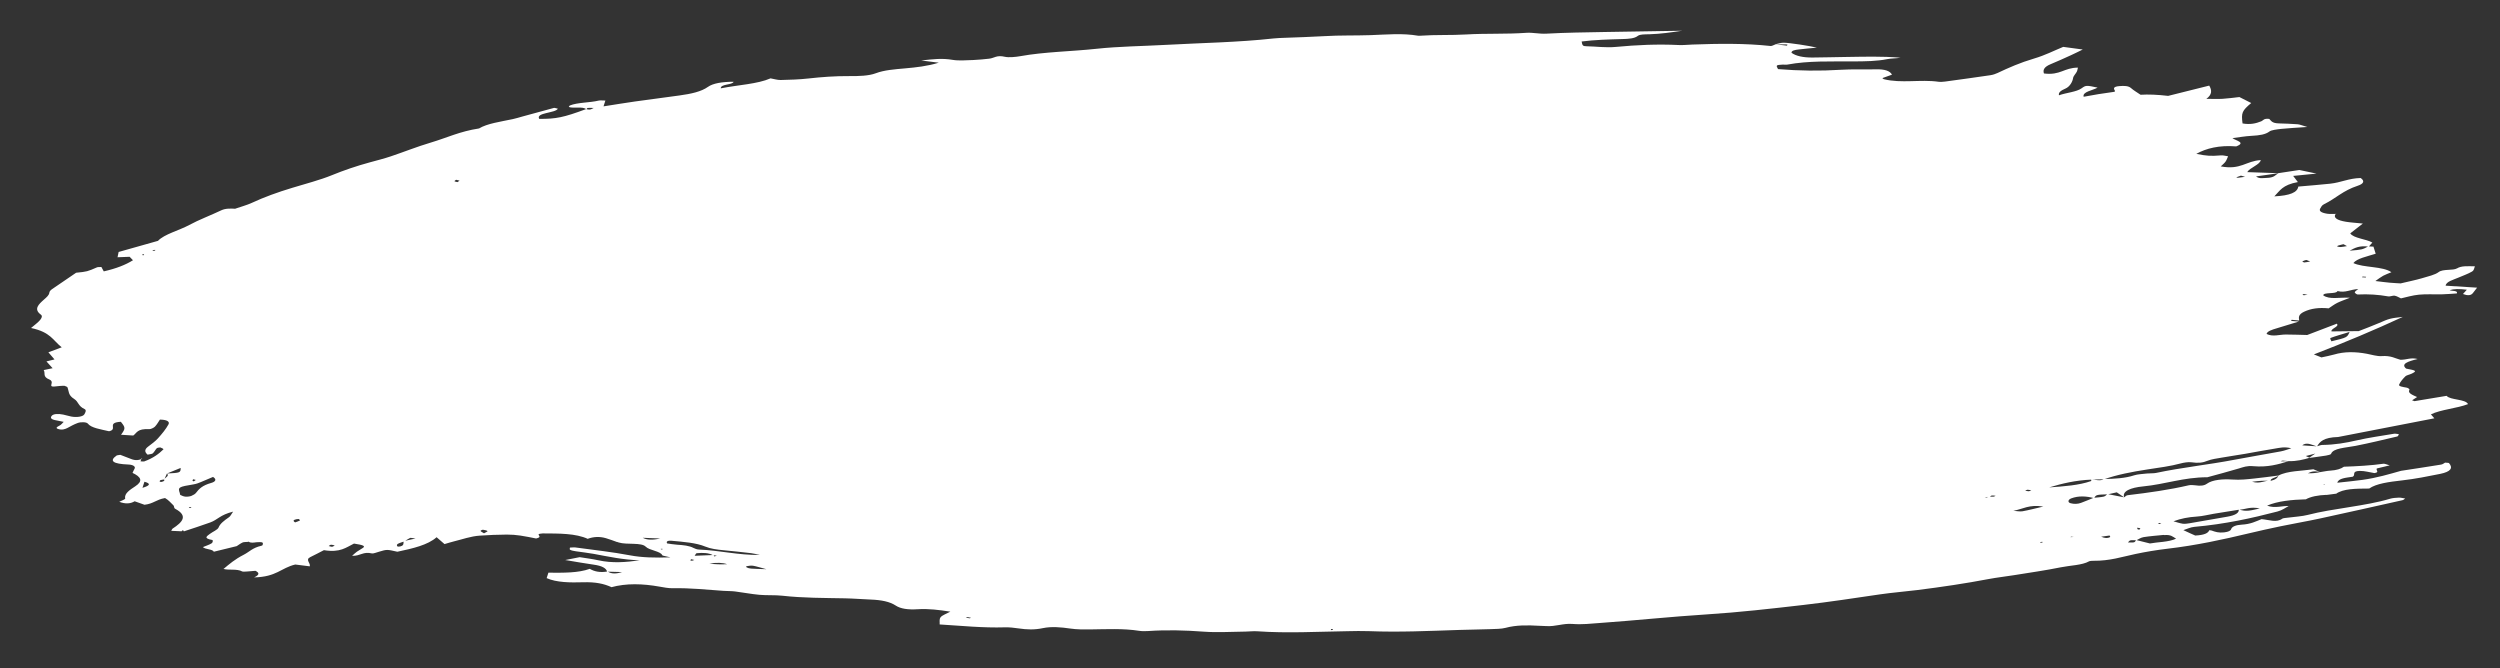 <?xml version="1.0" encoding="UTF-8"?>
<svg id="Ebene_1" data-name="Ebene 1" xmlns="http://www.w3.org/2000/svg" xmlns:xlink="http://www.w3.org/1999/xlink" version="1.1" viewBox="0 0 2418.24 646.46">
  <rect x="0" y="0" width="2418.24" height="646.46" fill="#333333" stroke="none"/>
  <defs>
    <style>
      .cls-1 {
        clip-path: url(#clippath);
      }

      .cls-2 {
        fill: none;
      }

      .cls-2, .cls-3 {
        stroke-width: 0px;
      }

      .cls-3 {
        fill: #fff;
      }
    </style>
    <clipPath id="clippath">
      <rect class="cls-2" x="30.01" y="29.78" width="2366.2" height="581.86"/>
    </clipPath>
  </defs>
  <g class="cls-1">
    <path class="cls-3" d="M934.24,597.33c.54-.17,1.23-.53,1.6-.47,1.21.17,2.31.48,3.45.74-.53.17-1.22.53-1.57.48-1.22-.17-2.33-.49-3.47-.75M640.98,531.33c-.53.04-1.07.08-1.6.12-.08-.18-.16-.37-.24-.55.51-.02,1.05-.1,1.52-.05.19.02.22.31.32.48M182.97,491.27c-.11-.25-.22-.5-.32-.75.82,0,1.64,0,2.46-.01-.19.25-.25.55-.63.74-.21.1-.98.02-1.5.02M189.39,464.27c-.66.45-1.32.89-1.98,1.33-.44-.22-1.25-.44-1.24-.65.02-.47.45-.93.72-1.39.83.24,1.67.47,2.5.71M2005.81,519.41c-1.4.08-2.21.12-3.01.17.22-.17.42-.47.66-.47.56,0,1.14.13,2.35.3M2232.1,285.19c-1.23.14-2.45.34-3.71.39-.35.01-1.2-.43-1.16-.63.04-.19,1.09-.53,1.45-.48,1.2.16,2.3.47,3.43.72M1958.92,474.57c.86-.31,1.66-.84,2.51-.85,1.12,0,2.28.41,3.42.65-.82.3-1.61.82-2.47.83-1.09.02-2.24-.39-3.46-.63M2248.55,468.81l-1.45-.36,1.69-.11-.24.48ZM139.46,246.4c-.35.22-.71.43-1.07.65-.3-.23-.87-.46-.84-.67.03-.22.64-.42,1-.64.3.22.6.44.9.66M147.99,242.54c-.15-.24-.31-.49-.46-.73.92,0,1.85-.02,2.77-.03-.19.25-.22.57-.63.72-.31.12-1.11.03-1.69.04M2088.52,506.82c-.39-.19-.77-.38-1.15-.57.53-.15,1.41-.47,1.52-.43.69.25,1.21.57,1.78.87-.72.04-1.43.09-2.14.13M2070.42,511.01c-.34.44-.68.89-1.02,1.33-.6-.14-1.62-.24-1.74-.42-.32-.48-.25-1.01-.33-1.51,1.03.2,2.06.4,3.09.6M1973.75,524.98c-.06-.22-.37-.55-.14-.63.49-.17,1.26-.2,1.92-.29.06.24.39.59.12.69-.44.16-1.25.16-1.9.23M668.53,540.92c1.03.25,2.07.49,3.1.74-.74.25-1.4.57-2.25.73-.37.07-1.65-.21-1.63-.29.1-.4.48-.79.78-1.18M323.8,527.58c-.82.45-1.42,1.1-2.51,1.27-.77.12-2.2-.42-3.33-.66.71-.44,1.24-1.17,2.16-1.25,1.05-.09,2.44.4,3.69.65M1289.29,609.34c-.62.05-1.24.09-1.86.14,0-.35-.02-.7-.02-1.04.63.07,1.42.07,1.84.24.28.11.05.44.04.67M2234.63,252.96c-2.05.35-3.79.75-5.67.91-.46.04-2.13-.9-1.94-1.01,1-.55,2.33-1.04,3.78-1.41.22-.06,1.63.63,3.83,1.5M2288.78,267.74c-.17.24-.37.69-.52.69-1.18-.04-2.34-.16-3.51-.25.23-.24.46-.69.69-.68,1.11.02,2.23.15,3.34.25M444.53,174.75c-.68.48-1.36.96-2.04,1.43-1-.28-2.74-.55-2.82-.86-.11-.45.97-.94,1.54-1.42,1.11.28,2.21.56,3.32.84M2032.43,519.15c3.07-.43,5.62-.79,8.16-1.15.18.54.99,1.27.42,1.57-2.2,1.17-4.91,1.2-8.58-.42M2171.63,171.05c-2.85.39-4.82.7-6.85.91-.43.04-1.1-.27-1.67-.42,1.5-.56,2.98-1.13,4.56-1.65.13-.04,1.03.29,3.96,1.15M468.17,515.86c-1.66-1.07-3.06-1.65-3.36-2.29-.16-.35,1.92-1.23,2.36-1.16,1.68.26,3.88.71,4.37,1.28.36.42-1.67,1.14-3.37,2.17M285.48,505.31c-2.64-1.63-1.52-2.52,1.56-3.13.61-.12,1.95-.19,2.01-.14.49.48,1.45,1.18.98,1.46-1.13.69-2.95,1.2-4.55,1.81M2270.21,238.06c-2,.32-3.95.75-6.04.92-1,.08-2.32-.29-3.39-.54-.13-.03.16-.64.63-.8,1.68-.54,3.48-1.02,5.38-1.42.15-.03,1.37.73,3.42,1.84M638.58,520.88q-11.1,2.56-16.85-.69c4.98.2,8.72.36,16.85.69M139.71,465.98q9.47,2.57-1.9,5.89c.72-2.24,1.29-4,1.9-5.89M703.39,545.76q-9.28.45-17.22-.59,10.67-1.72,17.22.59M741.38,550.6c-7.91-.3-11.43-.33-14.85-.6-3.64-.29-6.11-1.9-4.08-2.37,1.67-.39,4.37-.67,5.99-.39,3.28.57,6.13,1.54,12.93,3.36M2272.74,321.08c-2.28,5.31-2.21,5.35-17.61,9.08-.34-1.31-1.82-2.85-.66-3.31,4.54-1.77,9.92-3.2,18.26-5.77M1976.53,489.98c-7.85,1.83-13.79,3.43-20.25,4.59-2.27.41-5.81-.28-8.77-.46,9.26-1.67,15.06-6.32,29.01-4.12M206.06,461.32c3.86,2.42,2.4,4.65-1.77,5.82-8.56,2.39-11.86,5.83-14.68,9.57-.82,1.09-2.54,2.15-4.51,2.97-1.26.52-3.87.88-5.62.74-1.81-.15-3.61-.91-4.83-1.57-.78-.42-.48-1.15-.69-1.75-2.07-5.81-1.39-6.17,13.66-8.65,2.47-.41,4.53-1.28,6.48-2.06,4.03-1.62,7.87-3.32,11.96-5.06M645.31,525.65c-1.3-2.06.96-2.88,4.29-2.57,11.67,1.08,23.77,1.92,32.72,5.66,5.04,2.1,11.29,2.91,17.99,3.54,8.81.83,17.57,1.77,26.25,2.8,2.94.35,5.59,1.12,8.38,1.7-20.95.32-38.82-4.43-58.85-5.19-1.87-.07-4.02-.89-5.31-1.58-4.07-2.17-9.69-2.72-15.81-3.11-3.56-.23-6.97-.88-9.65-1.24M2165.98,492.99c5.92-.14,10.34-3.21,19.94-1.16-7.97,1.73-13.31,3.59-20.41.84.62,3.46-3.31,5.77-10.94,7.11-12.23,2.15-24.44,4.3-36.74,6.39-2,.34-4.7.7-6.49.42-3.11-.49-5.77-1.48-8.94-2.35,7.22-2.67,14.17-4.04,22.7-4.58,5.62-.35,10.74-1.77,16.13-2.67,8.19-1.37,16.41-2.72,24.76-3.99M2066.17,522.35c-.59.76-.62,1.81-1.91,2.19-1.32.39-3.86.14-5.86.16.75-.7,1.04-1.68,2.37-2.01,1.43-.36,3.82-.1,5.8-.12,2.29-1.04,4.08-2.55,6.97-3.02,6.14-.99,12.86-1.45,19.34-2.12l.59.16c6.61-.58,8.27,1.59,11.44,3.48-7.07,3.34-18.02,3.22-25.28,4.62-5.38-1.34-9.42-2.34-13.45-3.35M2023.41,463.9c3.99-.11,7.97-.21,11.96-.32,12.22-4.37,26.79-7.19,41.89-9.5,11.06-1.69,22.27-3.11,32.17-5.82,2.82-.77,7.4-1.52,10.21-1.11,6.75.98,11.04.5,15.89-1.52,3.4-1.42,8.74-2.14,13.45-2.96,7.45-1.31,15.16-2.4,22.64-3.68,9.61-1.65,18.97-3.53,28.71-5.04,4.52-.71,9.25-2.09,16.06-.34-3.71,1.12-6.62,2.35-10.2,3.01-14.85,2.78-30.07,5.25-44.84,8.09-24.73,4.75-51.53,7.58-75.81,12.75-2.47.53-5.95.25-8.8.56-4.26.46-9.21.71-12.4,1.77-8.62,2.85-18.75,3.35-29.29,3.6-3.53,2.33-8.15.43-12.29.38-.04.55.49,1.37-.22,1.62-11.46,4.01-25.85,5.08-40.36,6.06,12.34-3.69,25.18-6.91,41.22-7.54M690.18,536.86c-5.65.23-11.3.47-18.23.75.92-1.19,1.13-2.41,2.05-2.5,5.87-.54,11.59-.4,15.59,1.92,1.27.17,2.53.33,3.8.49-.82.25-1.63.5-2.45.76-.26-.48-.51-.95-.77-1.43M391,523.73c1.89-1.17,3.69-2.36,5.78-3.46.25-.13,2.1.23,5.2.6-4.7,1.04-8.14,1.81-11.58,2.57-.13,1.17.07,2.37-.48,3.5-.75,1.55-4.94,2.4-5.7,1.38-.51-.69-.34-1.7.61-2.25,1.58-.91,4.05-1.58,6.16-2.34M158.91,463.76c.86-1.91,1.71-3.82,2.57-5.73,4.14-1.68,8.27-3.37,13.27-5.4,0,4.63-.4,4.73-13.29,5.4,2.57,2.15-1.18,3.74-2.7,5.52.02.55.4,1.15-.04,1.62-.39.42-1.6.74-2.61,1-.29.08-1.69-.22-1.67-.3.1-.51.1-1.14.85-1.46.82-.35,2.41-.41,3.62-.65M1924.13,480.28c-.87.35-1.68.72-2.64,1.01-.18.06-.96-.21-1.47-.32,1.52-.14,3.04-.29,4.57-.43.71-.44,1.19-1.07,2.2-1.25.88-.16,2.35.18,3.57.3-.68.3-1.27.79-2.07.85-1.3.1-2.75-.09-4.15-.17M228.1,201.95c-5.31-.32-10.05-.43-14.15,1.53-10.08,4.8-21.64,9.12-30.89,14.15-9.67,5.26-24.26,8.91-30.23,15.34-12,3.39-23.99,6.78-38.07,10.75-.17.84-.59,2.85-1.07,5.12,4.58-.18,7.99-.31,11.7-.45,1.14,1.17,2.23,2.29,3.24,3.34-7.2,4.46-15.96,7.96-28.25,10.77-.94-1.71-1.62-2.97-2.31-4.23-1.42.09-3.4-.03-4.16.3-9.52,4.13-9.48,4.15-20.28,5.25-7.49,5.09-15.5,10.45-23.26,15.86-1.42.99-2.51,2.21-2.62,3.35-.23,2.5-2.71,4.53-5.21,6.75-5.13,4.55-10.35,9.25-2.95,14.61,1.79,1.3.52,3.55-.81,5.16-2.1,2.53-5.44,4.88-8.76,7.73,19.16,4.04,21.09,11.98,29.69,18.67-4.24,1.59-7.98,2.99-12.91,4.84,1.68,1.95,3.58,4.16,5.93,6.88-2.07.51-4.39,1.08-7.81,1.92,1.85,2.04,3.81,4.19,5.98,6.58-3.07.64-5.54,1.16-8.63,1.8,1.99,2.99-1.51,6.42,5.64,9.19,1.71.66,2.35,2.15,2.1,3.18-.97,4.04-1.18,4.02,8.1,2.98,1.35-.15,2.84-.1,4.27-.14.98.46,2.6.88,2.82,1.38,1.63,3.78.46,7.54,6.42,11.26,4.58,2.86,3.69,6.87,10.17,9.86,2.13.98.76,3.51-.28,5.19-1.34,2.18-7.36,3.05-12.55,2.06-2.74-.52-5.12-1.35-7.82-1.91-5.2-1.08-9.54-.64-11.06,1.14-1.62,1.89-1.05,3.55,4.39,4.46,2.06.34,4.01.8,7.15,1.43-1.49,1.36-2.3,2.83-4.43,3.85-2.2,1.06-3.68,2.14-1.02,3.04,3.71,1.25,6.74.25,9.21-1.05,3.12-1.65,6.07-3.4,9.85-4.76,3.06-1.1,8.49-.95,9.68.59,3.33,4.28,12.52,5.52,20.57,7.43,9.02-1.92-2.97-8.32,11.41-9.16,4.58,5.69,4.6,6.43.19,12.55,3.66.23,7.23.46,11.82.75,3.61-2.53,3.67-6.78,15.42-6.17,1.68.09,4.6-1.44,5.56-2.45,2.09-2.21,3.28-4.56,4.81-6.81,8.82.17,9.21,2.91,8.29,4.62-2.49,4.61-6.23,9.11-10.2,13.54-2.52,2.81-6.16,5.46-9.65,8.11-3.43,2.61-3.47,5.17-.12,7.83l-.36-.14c1.75-.4,4.41-.64,5.07-1.24,1.74-1.61,2.44-3.4,3.96-5.05.36-.39,3.12-.84,3.44-.72,1.32.53,3.36,1.47,2.94,1.88-4.42,4.34-9.83,8.46-18.58,11.66-.32.12-1.21,0-3.53-.06.35-1.1.69-2.13,1.02-3.16l.64.41c-3.12,1.76-6.63,2.1-10.85.42-3.58-1.43-7.27-2.81-10.36-4-2.22.37-3.18.4-3.47.59q-11.43,7.9,11.31,8.79c4.47.17,7.11,2,5.94,3.98-.81,1.36-1.33,2.75-1.99,4.12l-.43-.21c9.16,4.15,10.6,8.26,3.13,13.14-5.26,3.44-10.84,7.08-9.78,11.69.24,1.06-3.76,2.24-5.76,3.33,5.94,2.25,10.69,1.98,14.93-.5,3.19,1.13,6.35,2.26,9.5,3.38,8.9-1.07,11.04-4.95,19.87-6.52,3.58,2.07,5.47,4.59,7.98,6.95,1.16,1.09.3,2.63,1.92,3.5,12.78,6.86,6.8,12.99-2.51,19.08-.71.47-.72,1.12-1.37,2.2,3.44.15,6.71.3,9.99.44.43-.4.86-.79,1.29-1.19.31.42.62.84.93,1.26,8.52-2.86,17.29-5.62,25.5-8.62,7.36-2.69,9.38-7.29,22.11-10.46-2.07,2.87-2.43,4.32-4.07,5.46-4.5,3.11-8.55,6.16-9.99,9.89-.85,2.2-5.67,4.08-8.39,6.17-2.68,2.07-6.88,4.26,2.27,5.9.85.15.69,2.39-.63,3.23-2.25,1.44-5.79,2.55-8.42,3.65,2.18,2.37,9.39,1.86,10.58,4.48,7.72-1.89,15.18-3.71,22.64-5.53l-.55.15c1.91-1.22,3.52-2.54,5.86-3.61,1.01-.46,3.53-.37,5.36-.54.19-.46.37-.9.56-1.35-.31.15-.89.29-.87.43.03.25.43.49.67.74,2.1,1.46,4.73.88,7.62.54,1.75-.2,4.93-.2,5.59.2.99.6.44,1.64.32,2.48-.04.26-.63.59-1.21.73-8.71,1.99-11.47,5.83-17.14,8.72-8.41,4.28-13.94,9.03-19.64,13.84l-.12-.22c5.34,1.59,13.16-.33,18.29,2.47,1.22.67,8.18-.33,12.89-.59,3.54,1.76,4.42,3.78-1.32,6.37,21.9-.49,25.78-9.09,39.81-12.46,4.06.51,8.17,1.03,14.03,1.76,1.03-3.29-4.8-6.39.61-8.98,4.3-2.06,8.29-4.21,13.09-6.67,15.71,2.67,21.61-2.72,29.07-6.37,9.04,1.38,11.12,2.39,8.78,4.1-1.8,1.31-4.18,2.48-6,3.79-1.68,1.21-2.95,2.51-4.63,3.97,8.26.28,10.53-4.45,19.34-2.31,1.1.27,4.71-1.06,6.99-1.74,7.38-2.19,7.35-2.21,17.48.09,14.86-3.16,29.53-6.48,37.95-14.05,3.24,2.81,5.28,4.58,7.67,6.65,3.26-.95,6.11-1.9,9.25-2.66,8.16-1.98,15.95-4.9,24.83-5.52,8.36-.58,17.38-.96,26.17-1.02,4.35-.03,8.96.36,13.12.96,5.56.8,10.79,1.99,15.23,2.83,6.27-1.44,1.46-3.05,2.58-4.34,1.27-.2,2.53-.57,3.81-.57,15.79.1,31.88-.18,43.88,5.39l-.21-.22c5.3-1.94,11.21-2.37,17.36-.59,4.03,1.16,7.58,2.6,11.34,3.92l-.46-.35c.54.21,1.02.46,1.63.64,7.96,2.4,21.89-.31,26.1,4.05,3.49,3.62,14.49,4.31,15.94,8.24.21.56,3.61.97,8.03,2.08-15.01.52-27.91.19-39.04-1.93-17.24-3.28-35.33-5.24-53.13-7.67-1.25-.17-2.82.07-5.1.15.03.72-.65,1.68.25,2.18,1.18.66,3.49,1.09,5.51,1.4,5.66.87,11.61,1.45,17.09,2.47,14.35,2.66,28.32,5.74,44.66,6.27-13.49,1.87-26.52,2.96-40.04-.04-5.9-1.31-12.49-2.09-18.07-3.01-5.43,1.08-9.84,1.96-14.03,2.79.38.06,1.35.2,2.3.35,8.41,1.38,16.71,2.9,25.27,4.1,8.31,1.16,12.12,3.46,13.01,6.77,4.88.13,9.74.26,14.6.4-5.4,1.67-10.44,2.08-14.09-.59-7.36,1.32-12.73.08-17.28-2.52-11.36,4.06-25.4,3.81-40.02,3.71-.55,1.7-1.08,3.34-1.7,5.26,9.45,4.27,23.01,4.38,35.03,4.01,12.23-.37,20.23,1.35,27.67,4.71l-.54.17c15.05-4.13,30.77-3.54,46.97-.67,4.12.73,8.73,1.63,12.93,1.55,16.72-.35,32.77,1.42,49.04,2.54,3.7.26,7.61.14,11.15.58,7.92.99,15.52,2.52,23.54,3.25,7.23.66,15.14.08,22.23.88,20.03,2.24,40.32,2.13,60.62,2.52,8.23.16,16.43.87,24.67,1.18,10.44.39,18.58,2,24.38,5.83,4.71,3.11,11.83,4.14,21.36,3.53,10.3-.66,20.58.67,31.46,2.35-3.59,1.96-7.9,3.46-9.37,5.34-1.66,2.13-.76,4.61-.98,7.04,21.29,1.3,41.85,3.44,63.11,2.79,4.28-.13,8.98.41,13.16,1.03,8.18,1.21,15.38,1.49,23.64-.26,8.07-1.71,17.58-.91,26.29.39,6.55.97,12.87.92,19.8.85,15.57-.17,31.48-1.08,46.92,1.36,2.62.41,5.93.42,8.74.22,17.98-1.24,35.63-.76,53.83.6,13.08.98,26.92.04,40.42-.08,3.76-.04,7.62-.55,11.23-.3,29.34,2.06,58.36.37,87.49-.08,6.77-.11,13.61-.32,20.34-.05,29.58,1.19,58.73-.23,87.96-1.17,9.72-.32,19.51-.39,29.21-.74,5.2-.19,11.27-.19,15.23-1.27,10.21-2.78,21.07-2.66,32.49-2,2.25.13,4.54.12,6.77.28,9.32.66,16.18-2.83,25.78-2.05,9,.73,17.59-.32,26.49-.96,34.43-2.45,68.15-6.06,102.78-8.26,31.69-2.01,62.77-5.58,93.61-9.13,25.11-2.89,49.56-6.65,74.1-10.25,11.9-1.74,24.38-2.69,36.44-4.21,23.59-2.97,46.52-6.38,68.76-10.62,7.99-1.52,16.68-2.47,24.93-3.8,15.07-2.43,30.48-4.62,44.91-7.56,9.14-1.86,20.72-2,27.36-5.77.68-.39,2.73-.54,4.15-.53,16.11.15,27.69-3.85,40.77-6.59,9.77-2.05,20.13-3.81,30.74-5.06,28.25-3.31,53.62-8.87,78.59-14.83,10.16-2.42,20.49-4.74,31-6.92,12.55-2.6,25.61-4.81,38.02-7.5,26.8-5.8,53.35-11.77,79.94-17.73,1.1-.25,1.56-.95,2.6-1.63-2.11-.32-4.19-.91-6.08-.85-2.91.1-6.21.38-8.46,1.06-24.05,7.25-54.79,9.19-79.83,15.68-5.4,1.4-12.52,1.75-18.83,2.61-1.99.27-4.91.41-5.69.99-5.55,4.15-12.76,1.09-20.06.47-5.52,2.16-10.35,4.85-19.37,5.35-5.25.29-9.25,1.82-10.03,4.29-.5,1.58-2.55,2.67-6.78,3.16-5.28.62-8.61-.49-12.08-1.76-.47-.17-1.31-.18-2.32-.31-1.04,2.81-4.71,4.67-13.56,5.14-1.29-.57-3.19-1.4-5.03-2.24-1.95-.89-3.86-1.79-6.46-2.99,3.75-1.16,6.78-2.83,10.62-3.17,29.65-2.62,55.52-8.38,80.45-14.86,4.67-1.21,7.45-3.59,11.1-5.42l.73.2c-7.06-.64-14.08,2.53-21.93-.44,10.29-4.45,23.6-5.73,37.9-6.15l-.69.17c5.02-2.8,12.03-4.17,20.51-4.48l-.88.2c3.49-.46,6.99-.92,10.48-1.38l-.59.17c6.77-4.92,18.8-5.02,32.04-5.07,6.76-4.77,18.85-6.42,32-7.91,12.71-1.44,24.78-3.87,36.61-6.26,10.31-2.09,12.79-5.69,8.57-10.48-.26-.29-2.71-.3-4.14-.43l.58-.11c-1.35.69-2.33,1.74-4.11,2.03-12.81,2.09-25.78,4.03-38.7,6.01l.77-.22c-12.08,3.43-23.99,7.01-38.18,8.99-7.5,1.05-15.32,1.76-24.22,2.76,1.02-4.44,8.6-4.81,14.93-5.82,3.17-1.71-1.59-5.43,6.86-5.61,4.53-.1,9.36,1.35,14.11,2.1,5.25-.86,1.23-2.6,2.27-4.46,3.24-.78,7.34-1.77,12.51-3.02-2.75-.75-4.89-1.73-5.97-1.58-12.41,1.75-25.34,2.44-38.42,2.9-.02,0,.05.03.05.03-2.93,2.04-6.95,3.36-13.08,3.74-3.38.2-6.51.94-9.79,1.43q-5.86,1.34-11.93,1.13c3.41-1.84,7.27-2.58,12.35-.85-1.99-.85-3.98-1.71-7.02-3.01-11.28,1.67-25.14,1.44-33.85,6.1-.72,2.14-2.69,3.97-7.48,5.12-5.93-.83-9.78,3.27-17.98.86,6.88-.92,12.32-1.37,18.14-.72-1.35-2.67,5.81-3.32,7.33-5.3-7.76.97-15.44,2.07-23.32,2.87-6.95.71-13.32,1.58-21.53.99-8.52-.6-19,.13-24.37,4.09-2.39,1.76-6.07,2.35-11.2,1.5-1.88-.31-4.78-.38-6.39,0-18.5,4.3-38.47,7.15-58.95,9.56-1.55.18-2.32,1.36-3.45,2.07-5.41-1.06-10.82-2.12-16.21-3.17-1.15.86-1.8,2.06-3.61,2.48-2.83.66-6.45.8-9.73,1.16-4.08,1.65-8,3.36-12.29,4.92-2.9,1.05-6.49,1.3-10.07.29-2.92-.82-2.52-3.46.77-4.69,7.02-2.63,14.48-2.21,22.08-.21,1.85-3.28,2.17-3.37,13.28-3.69,2.88-.65,5.76-1.29,8.62-1.93,2.86,1.94,5.02,3.41,7.19,4.88-2.32-5.91,6.14-9.43,18.21-10.6,21.68-2.1,38.87-8.81,62.28-8.88,10.19-2.81,20.59-5.51,30.46-8.49,4.24-1.28,7.79-2.75,13.74-2.21,14.1,1.27,24.26-1.73,34.34-4.81-1.97.04-3.93.1-5.89.13-.62.01-1.26-.04-1.89-.07.71-.23,1.47-.67,2.13-.64,1.88.07,3.72.34,5.58.53,8.1.2,14.25-1.48,20.37-3.23-1.21-.58-2.43-1.16-3.66-1.73,1.91-.49,3.81-.99,9.22-2.39-3.6,2.46-4.95,3.39-6.29,4.31,5.55-.77,11.18-1.46,16.62-2.34,1.93-.31,4.65-.99,4.87-1.64,1.92-5.63,14.16-5.88,23.7-7.76,13.78-2.73,26.98-5.93,40.23-9.05,1.25-.29,1.13-1.5,1.66-2.31-1.98-.18-3.55-.55-4.53-.39-12.19,2.06-24.86,3.81-36.25,6.44-10.52,2.43-20.99,4.26-33.31,4.43-1.75.02-3.37.9-5.13,1.34-4.65-.34-9.22-.62-14.19-.94,2.15-1.85,4.66-1.99,7.51-1.19,2.39.67,4.52,1.5,6.77,2.26,2.53-4.6,6.26-8.76,20.36-9.16,30.81-5.98,61.61-11.96,93.11-18.08-1.27-1.45-2.18-2.48-3.33-3.8,9.29-4.67,25.34-5.82,35.89-9.93-2.32-5.01-17.34-3.8-20.68-8.01-11.28,1.87-21.47,3.55-31.1,5.15-1.49-.52-2.39-.79-2.34-.82,1.5-1.03,3.09-2.03,4.87-3.17-4.35-1.96-9.41-3.86-7.44-6.99.37-.59-1.25-1.86-2.67-2.11-3.66-.63-8.04-1.21-7.27-2.97,1.2-2.74,3.51-5.43,6.09-8.01,1.02-1.02,4.23-1.64,6.09-2.56,5.13-2.53,4.52-3.04-5.41-4.86-5.34-4.53,1.54-6.96,11.13-9.28-7.03-1.7-10.56.88-16.76.71-4.83-1.21-8.87-4.2-18.17-3.52-4.19.31-9.49-1.38-14.2-2.26-11.13-2.07-21.69-2.23-31.8.76-3.53,1.05-7.68,1.76-12.14,2.76-2.21-.88-4.23-1.68-7.32-2.9,30.28-11.64,58.59-23.57,86.06-36.29-12.48,1.37-13.08,1.64-23.03,5.95-6.49,2.81-13.57,5.41-19.64,7.8-9.64.11-17.69.2-26.38.3-.55-3.12,8.67-4.74,4.87-7.72l.41.22c-9.46,3.61-18.91,7.22-28.72,10.97-6.38-.15-13.51-.44-20.63-.46-6.23-.02-12.65,2.46-18.68-.55.6-2.64,5.18-4.09,10.01-5.52,7.13-2.11,14.11-4.3,21.15-6.46-2.47-.21-4.95-.42-7.42-.63.18-.36.36-.73.54-1.09,2.43.23,4.86.46,7.29.69-.59-3.04-.82-5.86,4.71-8.48,6.51-3.08,14.04-4.23,23.79-3.28,2.98-1.93,5.23-3.74,8.29-5.28,3.08-1.55,6.96-2.85,12.36-5-10.5-.55-19.71,2.08-25.92-2.3.13-3.32,12.94-.93,13.79-4.15,7.87,1.96,12.02-1.51,20.14-1.98-1.51,1.31-3.25,2.2-3.41,3.16-.12.71,2.06,2.19,2.78,2.15,10.33-.52,20.09.14,29.72,1.86,1.48.26,4.58-.99,6.01-.72,2.29.43,3.81,1.56,6.17,2.62,5.14-1.11,10.92-2.96,17.5-3.6,7.04-.69,14.87-.14,22.31-.33,4.97-.12,9.86-.58,14.21-.85,1.37-3.08-4.99-2.09-6.88-3.17q5.77-1.86,16.6-.42c-1.24,1.36-2.47,2.71-3.77,4.14,4.45,1.7,7.65,1.57,9.54-.82,1.26-1.58,2.47-3.17,4.15-5.32-9.96-.63-20.03-1.26-30.47-1.92.58-4.02,7.38-5.62,12.25-7.74,4.51-1.96,9.68-3.74,13.31-5.94,2.17-1.31,1.93-3.28,2.82-5.04-7.35-.14-13.14-.56-17.28,1.95-3.94,2.39-13.67.33-17.97,3.71-3.14,2.47-10.28,4.19-16.22,5.92-5.93,1.73-12.58,3.07-20.41,4.94-2.15-.14-6.43-.32-10.62-.69-4.04-.36-7.98-.92-13.82-1.61,3.16-2.17,5.06-3.73,7.57-5.1,2.17-1.19,5.03-2.18,7.94-3.4-8.11-5.93-27.08-4.23-36.79-8.87,3.43-4.49,13.28-6.36,21.6-9.04-.72-2.26-1.44-4.56-2.17-6.86-1.65-.08-3.3-.16-4.96-.24-5.92,3.14-5.88,3.17-18.09,4.18,5.34-2.89,9.47-5.11,18.53-3.94,1.16-1.31,2.31-2.61,3.46-3.92-5.59-3.43-18.27-4.08-21.39-8.91,3.71-2.88,7.61-5.92,12.2-9.5-6.63-.68-11.71-.96-16.34-1.72-8.74-1.43-12.68-4.02-9.82-7.83l.42.23c-2.97-.04-6.24.24-8.83-.18-5.99-.99-8.06-2.71-6.66-5.05.86-1.43,1.49-3.08,3.67-4.15,11.73-5.73,18-13.07,32.76-17.92,5.5-1.81,6.92-4.49,2.7-7.43-11.75.3-19.01,4.4-29.65,5.52-9.98,1.05-20.15,1.83-30.69,2.77-.85,5.55-7.76,8.7-23.19,9.47,5.48-5.44,7.58-11.05,22.78-13.82-1.5-1.96-2.98-3.89-4.57-5.97,6.97-.69,13.86-1.37,22.59-2.24-6.7-1.4-11.36-2.37-16.65-3.48-6.43.98-13.31,2.04-20.28,3.08-2.94,1.9-4.02,4.44-11.51,4.59-3.43.07-6.97,1.04-10.06-1.46,7.4-1.05,14.61-2.07,21.82-3.09-9.59-.33-19.18-.67-30.35-1.06,2.55-4.41,12.24-7.07,13.11-11.65-14.51.91-19.2,9.74-38.71,6.12,1.62-1.58,3.47-3.01,4.56-4.54,1.19-1.67,1.68-3.43,2.52-5.24-2.5-.36-4.75-1.02-6.6-.89-10.88.76-12.75.72-24.15-1.46,9.68-5.39,22.18-8.52,38.62-7.22,9.93-3.81-.56-5.54-3.65-8,6.22-.78,12.23-1.89,18.54-2.22,7.73-.4,13.45-1.25,17.35-4.27,1.67-1.29,7.17-2,11.32-2.44,7.04-.75,14.38-1.08,25.21-1.84-5.22-1.5-7.2-2.47-9.51-2.65-5.93-.47-11.99-.63-18.02-.82-6.84-.21-7.32-2.51-9.3-4.36-5.44-.67-5.54,1.45-7.9,2.4-4.96,1.99-10.48,3.33-17.92,1.99-1.34-10.34-.55-12.2,8.39-19.74,0,0-11.24-5.68-11.43-5.78-5.33.58-10.69,1.37-16.25,1.71-4.59.28-9.41.04-15.7.02,5.56-4.06,5.51-8.21,2.76-12.8-13.32,3.33-26.2,6.55-39.73,9.94q-15.41-1.8-26.68-1.09c-3.13-2.15-6.75-4.22-9.26-6.48-2.52-2.27-6.84-2.23-11.18-1.89-5.99.46-5.83,2.3-4.47,4.24.19.27-.02.59-.08,1.22-5.07.74-10.52,1.48-15.84,2.33-4.66.75-9.18,1.62-14.22,2.52-1.45-4.89,8.8-6.12,13.49-8.84-10.84-2.4-11.49-2.26-15.38.58-5.06,3.7-14.99,4.27-21.99,6.84-.75-2.87,2.11-4.69,6.22-6.48,4.55-1.98,6.96-6.94,7.45-10.24.3-2.03,2.49-3.99,3.53-6.02.66-1.29.77-2.63,1.15-4.03-13.67.08-16.88,7.66-32.87,5.66-1.25-3.51.29-6.44,6.52-9.01,6.75-2.78,13.12-5.71,19.52-8.61,3.77-1.71,7.3-3.51,11.5-5.55-7.12-.96-12.59-1.7-18.91-2.55-9.11,3.73-17.47,8.12-28.13,11.26-13.66,4.03-24.65,8.93-35.44,14.02-1.87.88-4.33,1.75-6.98,2.14-14.47,2.14-29.06,4.14-43.67,6.13-2,.27-4.58.45-6.49.18-17.27-2.46-35.98,1.78-52.78-2.47-.56-.14-.74-.53-1.44-1.05,3.04-1.09,6.21-2.22,9.29-3.33-1.9-3.55-6.66-5.43-15.98-5.16-11.14.33-22.27-.28-33.56.44-20.05,1.28-40.46,1.03-60.69-.66-2.12-3.82-1.99-3.96,4.49-4.34,1.47-.09,3.27.22,4.49-.01,20.37-3.83,42.45-2.95,64.12-3.08,11.3-.07,22.37-.14,32.76-2.25,3.65-.74,8.43-.6,12.59-1.29-17.93-1.66-35.79-.96-53.63-.75-10.54.12-21.05.47-31.59.53-8.86.05-15.93-1.45-20.16-4.58-.22-2.17,3.3-2.8,6.89-3.22,5.56-.66,11.26-1.15,17.6-1.78-6.09-1.57-27.43-4.89-32.49-4.76-2.67.06-5.15.99-7.62,1.52,3.95.05,7.8.11,11.65.17-.13.39-.25.78-.38,1.17-3.7-.44-7.39-.88-11.09-1.31-1.59.58-3.55,1.77-4.71,1.64-25.15-2.72-50.4-2.31-75.68-1.41-4.46.16-8.98.69-13.34.47-20.59-1.02-40.8-.05-60.44,1.8-10.23.97-19.29-.45-28.87-.62-3.44-.06-3.86-.74-4.53-4.6,12.66-1.65,26.07-1.98,39.43-2.36,6.15-.18,11.6-.46,14.95-3.09,2.03-1.59,6.67-1.42,11.45-1.56,10.7-.31,21.09-1.86,31.4-3.39-25.05.4-50.11.73-75.15,1.22-18.69.36-37.48.56-55.92,1.59-7.28.41-13.46-1.25-19.6-.81-19.3,1.4-39.15.45-58.17,1.59-14.85.89-29.74.16-44.33,1.21-.73.05-1.61.12-2.24.01-15.39-2.63-30.42-1.1-46-.56-14.78.52-29.91.05-44.81.98-12.59.79-25.42,1.07-38.13,1.6-3.74.16-7.56.25-11.14.65-34.11,3.77-69.62,4.28-104.52,6.21-22.2,1.22-45.1,1.45-66.49,3.76-24.41,2.63-50.32,2.92-73.68,7.14-4.43.8-11.36,1.45-14.91.61-8.11-1.93-10.26,1.32-15.29,1.83-5.05.51-10.13,1.12-15.3,1.29-6.64.22-14.17.84-19.9-.14-10.26-1.75-18.87-.73-30.48.59,6.38.8,10.48,1.32,17,2.14-11.22,3.42-21.83,4.53-32.58,5.49-10.16.91-20.26,1.64-28.35,4.72-6.86,2.6-16.6,2.82-25.55,2.75-13.76-.1-26.75.87-39.82,2.33-8.56.96-17.71,1.26-26.68,1.45-3.17.07-6.57-1.05-9.87-1.62l.07.04c-12.67,5.53-30.92,6.25-48.13,9.65-.14-4.4,11.24-3.1,12.45-6.36-11.3-.03-20.06,1.52-24.88,4.97-6.32,4.51-16.03,6.71-27.42,8.26-14.45,1.96-28.98,3.84-43.36,5.88-9.69,1.38-19.19,2.96-30.19,4.68.69-2.15,1.2-3.73,1.81-5.63-2.47,0-5-.33-6.45.03-8.71,2.17-20.34,1.66-27.94,4.76-.45.18-.42.56-1.01,1.42,4.57,1.71,13.79-.93,16.98,2.33.47-.49.68-1.33,1.44-1.41,1.74-.18,3.74,0,5.64.04-1.15.53-2.08,1.22-3.54,1.52-.9.18-2.59-.23-3.93-.37-21.65,8.02-28.96,9.54-45.23,9.39-3.53-6.14,15.8-5.47,18.07-9.84-1.41-.3-3.2-.91-3.73-.77-10.33,2.75-20.52,5.58-30.74,8.39-3.05.84-5.95,1.79-9.2,2.48-11.76,2.5-24.77,4.26-32.57,9.02-18.64,2.84-31.17,9.05-46.61,13.64-13.68,4.07-25.76,9-38.87,13.39-6.23,2.09-13.15,3.86-19.9,5.69-13.45,3.65-25.56,7.84-37.03,12.52-11.32,4.62-25.2,8.23-38.2,12.17-14.26,4.31-27.39,9.06-39.05,14.51-4.75,2.22-11.03,3.91-16.61,5.84,0,0,.84-.08.84-.08"/>
  </g>
</svg>